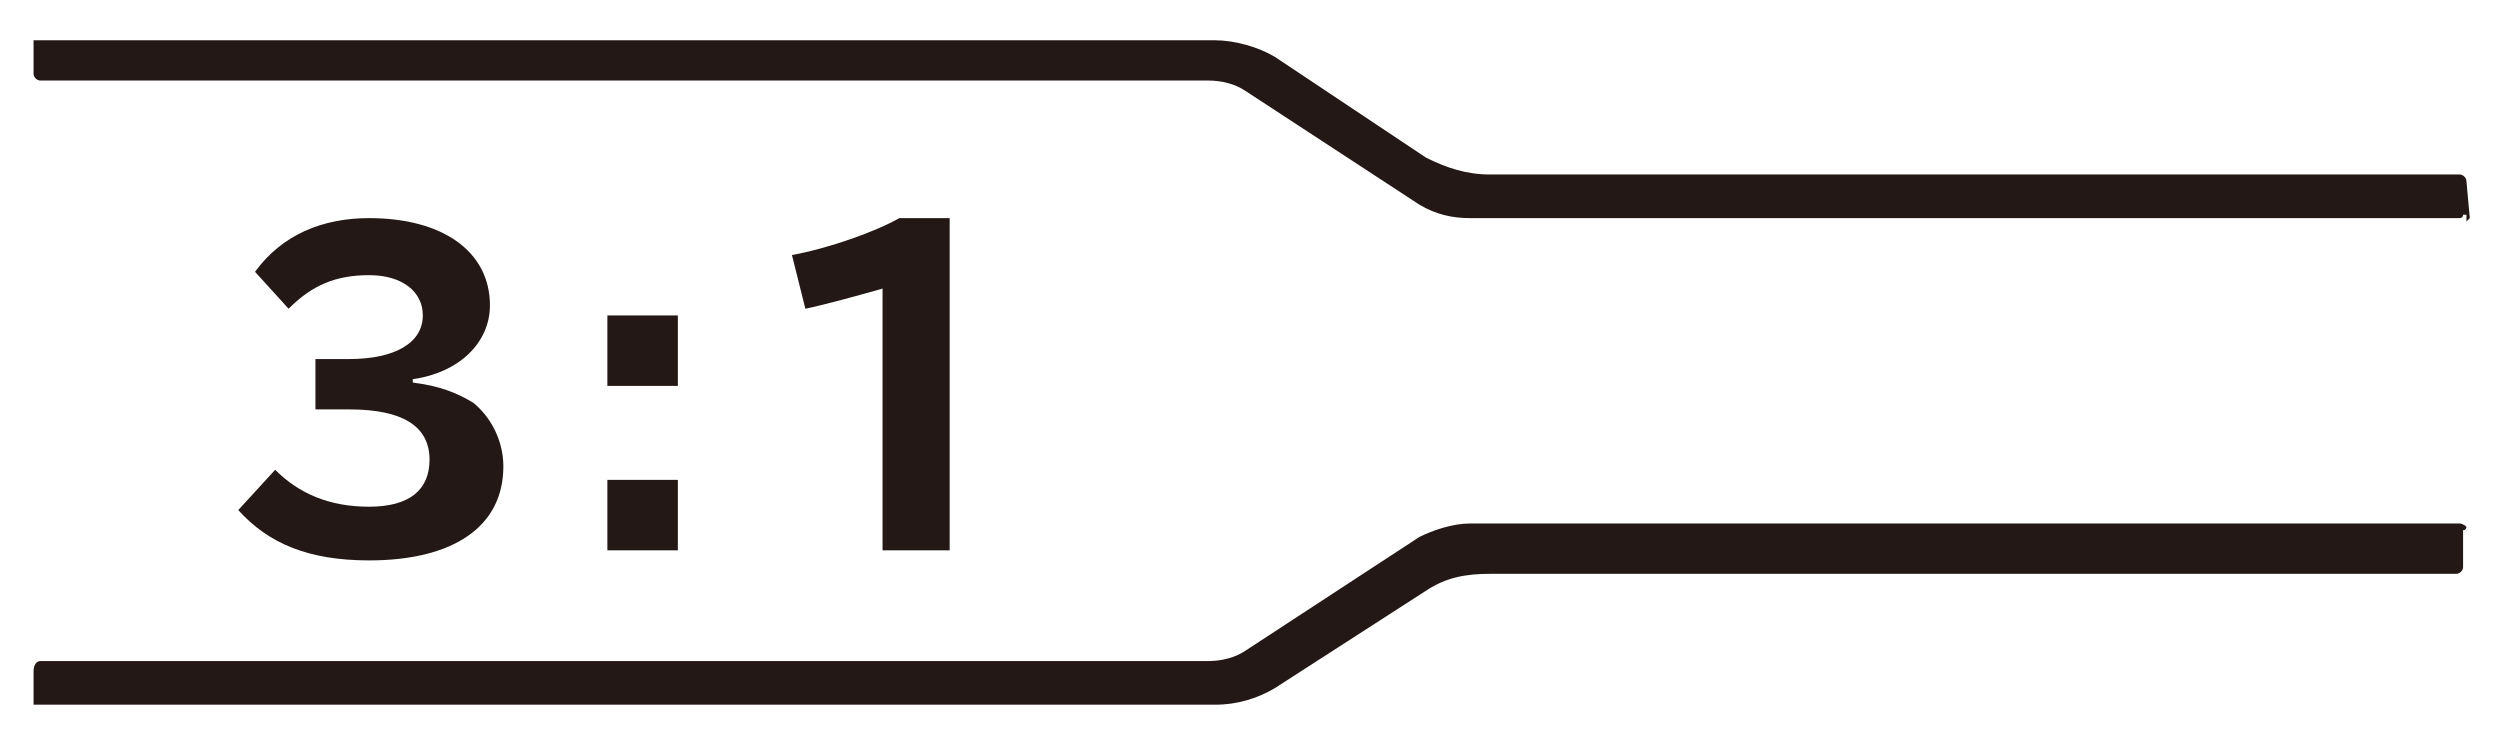 <?xml version="1.0" encoding="utf-8"?>
<!-- Generator: Adobe Illustrator 27.2.0, SVG Export Plug-In . SVG Version: 6.00 Build 0)  -->
<svg version="1.1" id="_レイヤー_2" xmlns="http://www.w3.org/2000/svg" xmlns:xlink="http://www.w3.org/1999/xlink" x="0px"
	 y="0px" viewBox="0 0 74.5 21.9" style="enable-background:new 0 0 74.5 21.9;" xml:space="preserve">
<style type="text/css">
	.st0{fill:#231815;}
</style>
<g id="_レイヤー_1-2">
	<g>
		<g>
			<path class="st0" d="M10.4,10.7c1.4,0,2.2-0.5,2.2-1.3c0-0.7-0.6-1.2-1.6-1.2s-1.7,0.3-2.4,1l-1-1.1C8.4,7,9.6,6.5,11,6.5
				c2.2,0,3.6,1,3.6,2.6c0,1.1-0.9,2-2.3,2.2v0.1c0.8,0.1,1.3,0.3,1.8,0.6c0.5,0.4,0.9,1.1,0.9,1.9c0,1.8-1.5,2.8-4,2.8
				c-1.8,0-3-0.5-3.9-1.5L8.2,14c0.7,0.7,1.6,1.1,2.8,1.1s1.8-0.5,1.8-1.4c0-1-0.8-1.5-2.4-1.5h-1v-1.5L10.4,10.7L10.4,10.7z"/>
			<path class="st0" d="M20.2,9.4v2.1h-2.1V9.4H20.2z M20.2,14.3v2.1h-2.1v-2.1H20.2z"/>
			<path class="st0" d="M26.3,8.6c-0.7,0.2-1.8,0.5-2.3,0.6l-0.4-1.6c1.1-0.2,2.5-0.7,3.2-1.1h1.5v9.9h-2L26.3,8.6L26.3,8.6z"/>
		</g>
		<path class="st0" d="M73.5,5.4c0-0.1-0.1-0.2-0.2-0.2H44.4c-0.7,0-1.3-0.2-1.9-0.5L38,1.7c-0.5-0.3-1.2-0.5-1.8-0.5h-35
			c0,0-0.1,0-0.1,0H1v0.1c0,0,0,0.1,0,0.1v0.8c0,0.1,0.1,0.2,0.2,0.2H36c0.4,0,0.8,0.1,1.1,0.3l5.2,3.4c0.5,0.3,1,0.4,1.5,0.4h29.5
			c0,0,0.1,0,0.1-0.1h0.1V6.6c0,0,0.1-0.1,0.1-0.1L73.5,5.4L73.5,5.4z"/>
		<path class="st0" d="M73.5,15.7L73.5,15.7L73.5,15.7c-0.1-0.1-0.2-0.1-0.2-0.1H43.8c-0.5,0-1.1,0.2-1.5,0.4l-5.2,3.4
			c-0.3,0.2-0.7,0.3-1.1,0.3H1.2C1.1,19.7,1,19.8,1,20v0.8c0,0,0,0.1,0,0.1V21h0.1c0,0,0.1,0,0.1,0h35c0.7,0,1.3-0.2,1.8-0.5
			l4.5-2.9c0.6-0.4,1.2-0.5,1.9-0.5h28.8c0.1,0,0.2-0.1,0.2-0.2v-1.1C73.5,15.8,73.5,15.7,73.5,15.7L73.5,15.7z"/>
	</g>
</g>
</svg>
